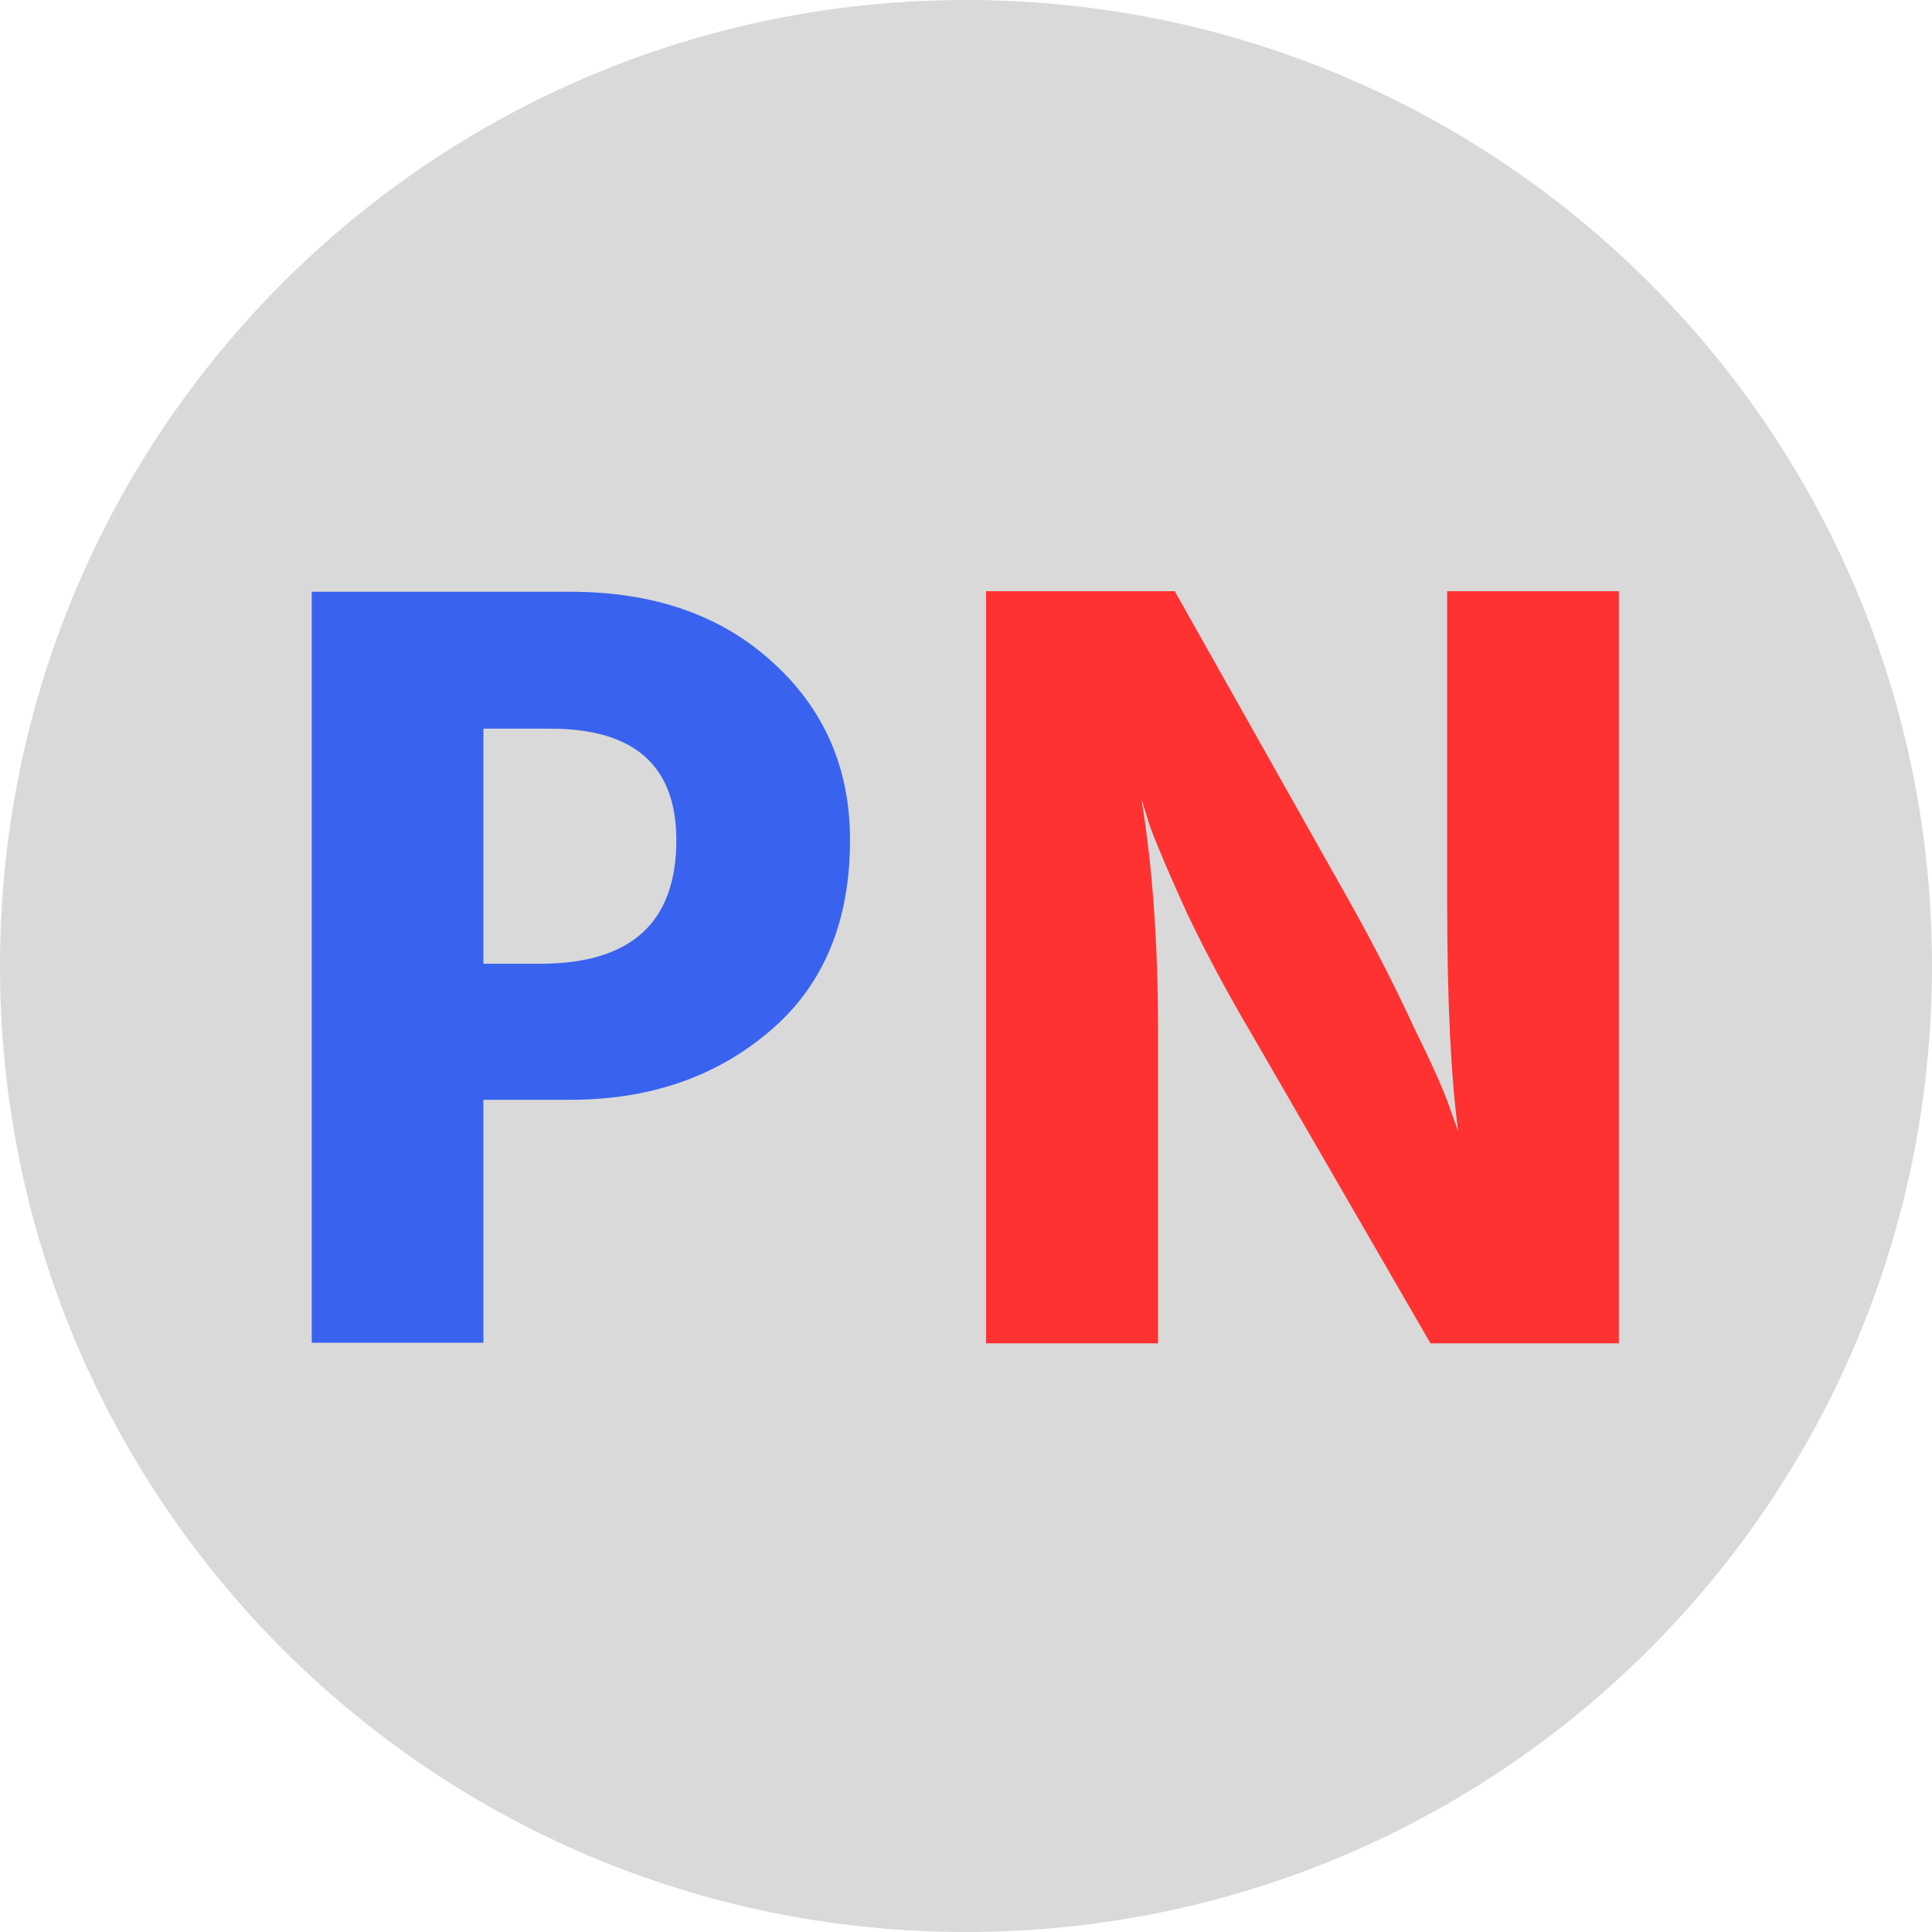 <svg version="1.2" xmlns="http://www.w3.org/2000/svg" viewBox="0 0 683 683" width="683" height="683">
	<title>PostNewLogo</title>
	<style>
		tspan { white-space:pre } 
		.s0 { fill: #d9d9d9 } 
		.s1 { fill: #3963ee } 
		.s2 { fill: #ff3131 } 
	</style>
	<path id="Shape 1" fill-rule="evenodd" class="s0" d="m341.5 683c-188.8 0-341.5-152.7-341.5-341.5 0-188.8 152.7-341.5 341.5-341.5 188.8 0 341.5 152.7 341.5 341.5 0 188.8-152.7 341.5-341.5 341.5z"/>
	<g id="Folder 1">
		<path id="POSTNEW.in copy" fill-rule="evenodd" class="s1" d="m201.6 388.8h-30.7v85.9h-60.7v-265.5h91.4q44.2 0 71.4 24.8 27.5 24.8 27.5 63 0 43.7-28.7 67.8-28.4 24-70.2 24zm-7-131.2h-23.7v83.1h20.1q48.1 0 48.1-43.7 0-39.4-44.5-39.4z"/>
		<path id="POSTNEW.in copy" class="s2" d="m409.4 364.9v110h-60.8v-265.9h66.7l62 110.1q13 23.3 22.4 43.8 9.9 20.1 12.7 28.4l3.1 8.7q-3.9-29.2-3.9-80.9v-110.1h60.7v265.9h-66.6l-63.6-110q-12.6-21.4-22.4-41.9-9.5-20.9-13.1-30.7l-3.1-9.9q5.9 35.5 5.9 82.5z"/>
	</g>
</svg>